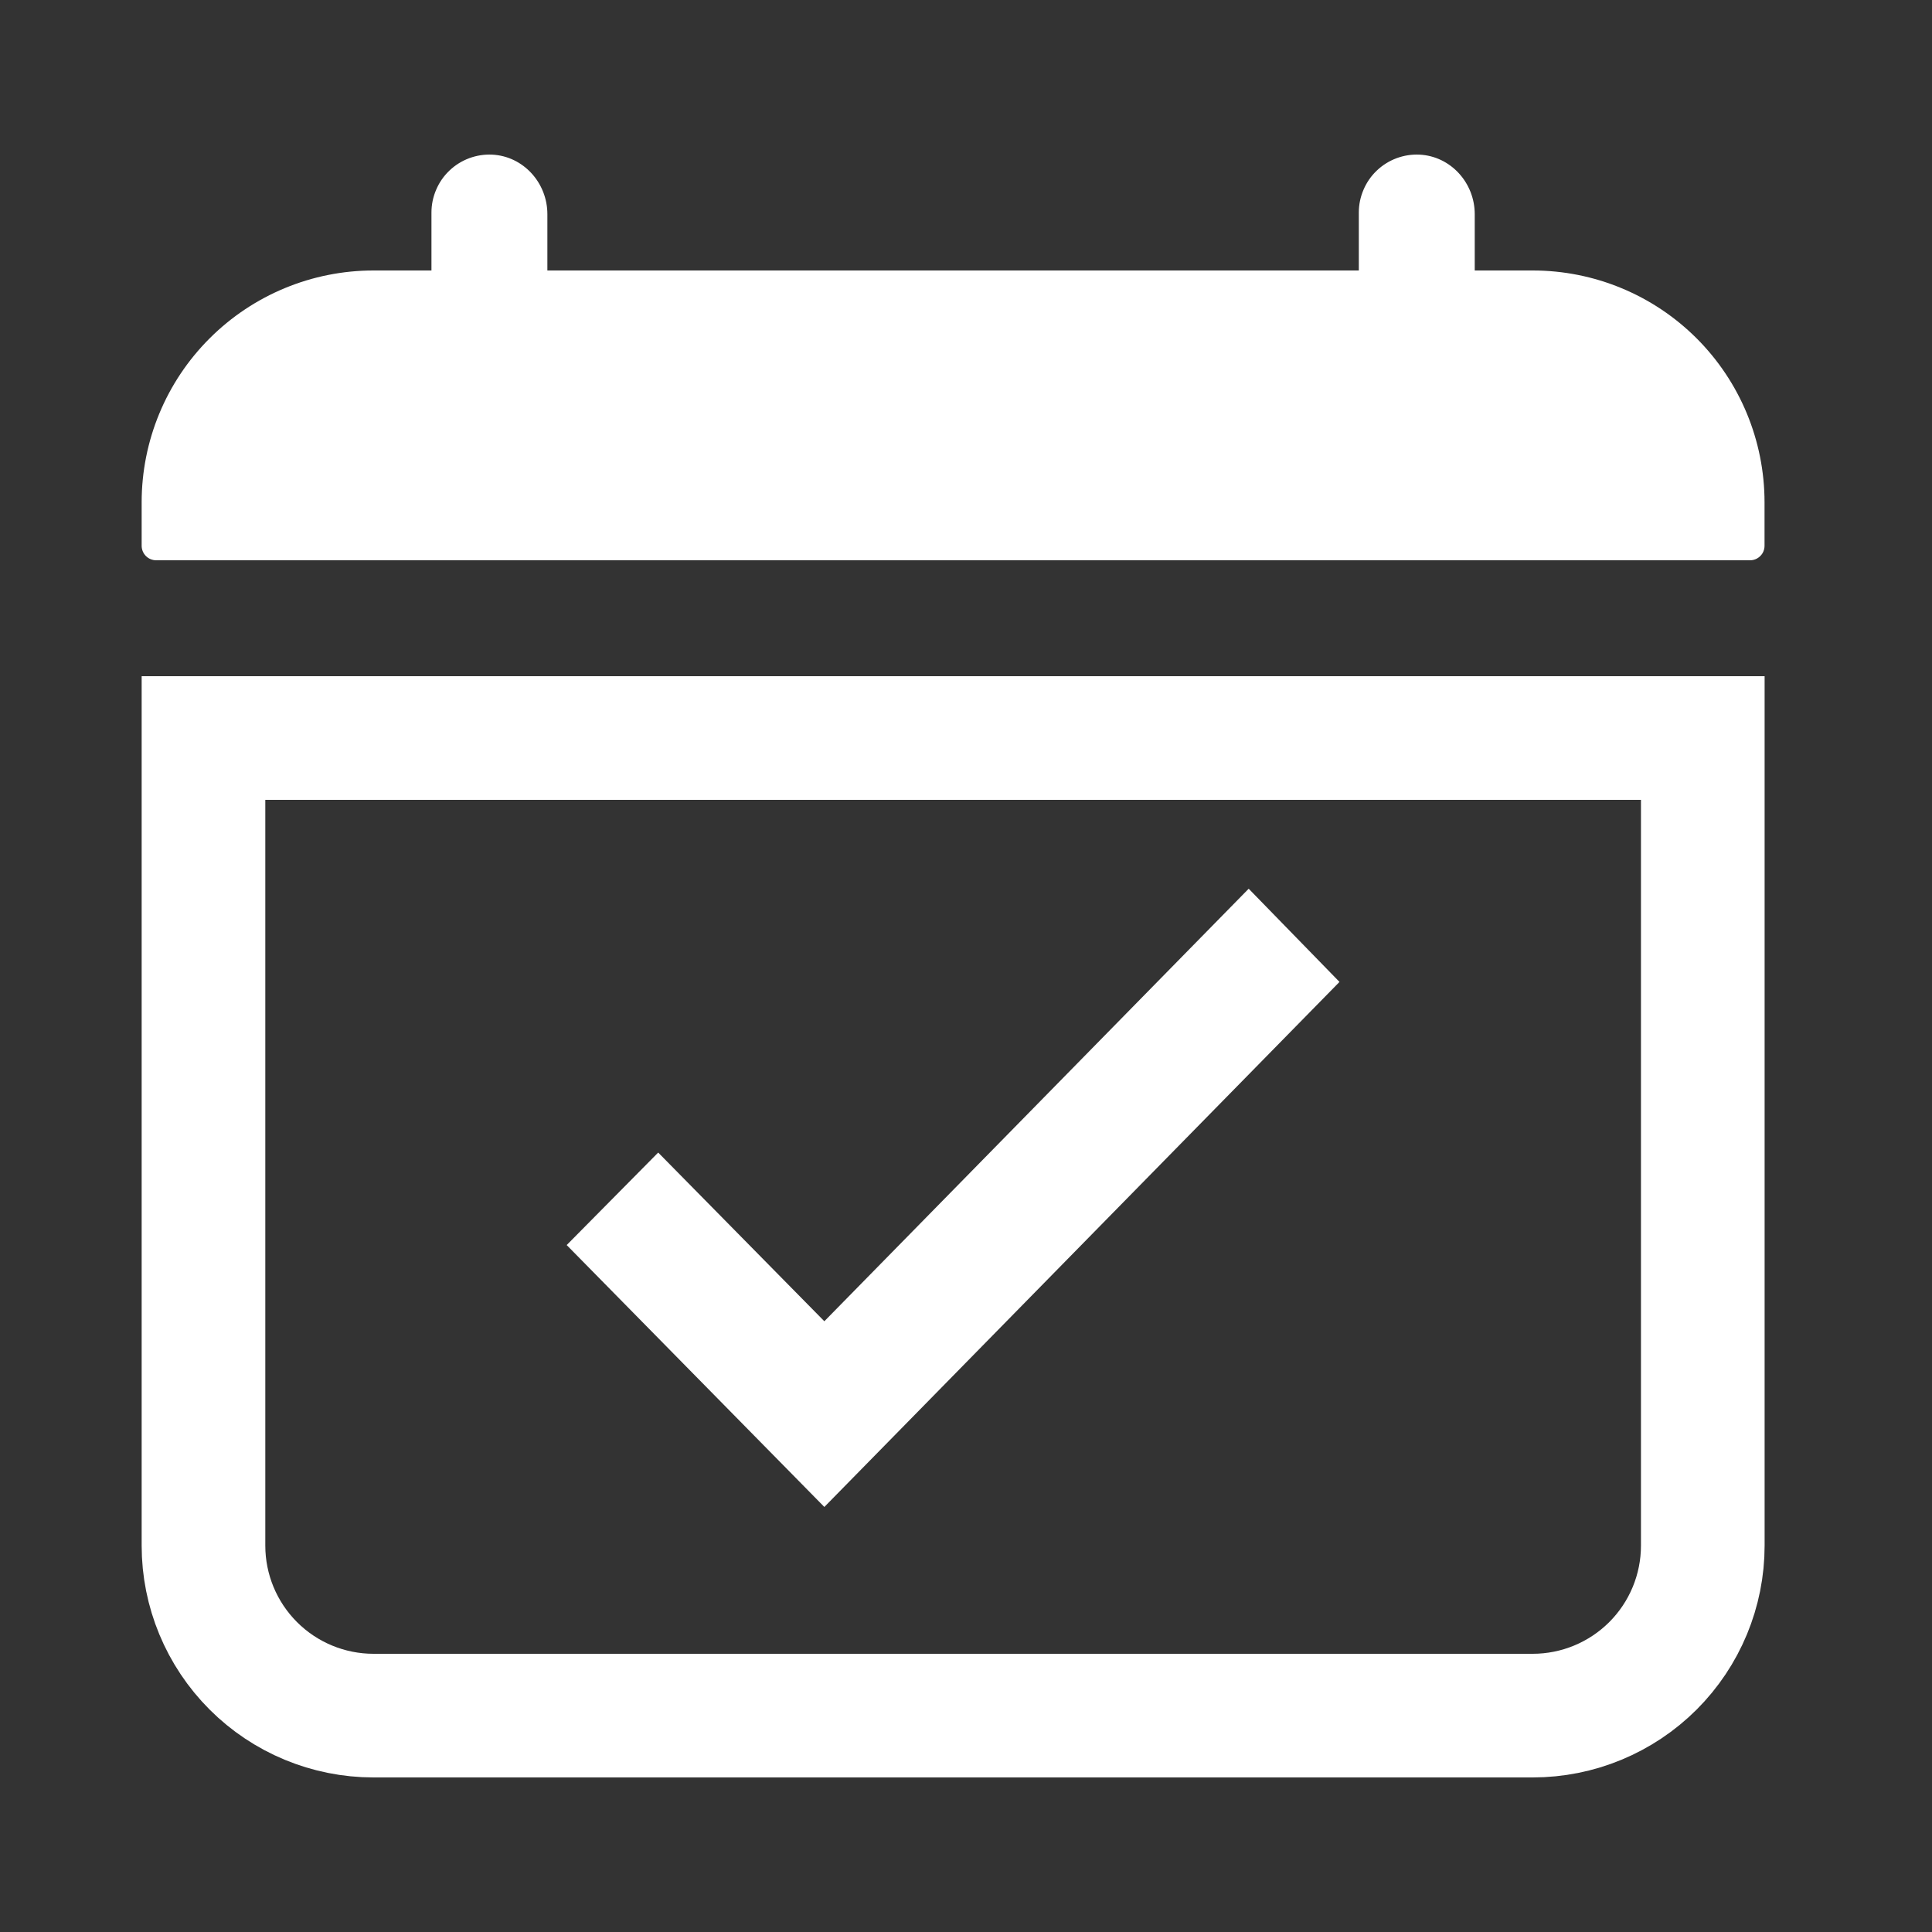 <svg width="25" height="25" viewBox="0 0 25 25" fill="none" xmlns="http://www.w3.org/2000/svg">
<rect x="0" y="0" width="25" height="25" fill="#333333" stroke="none"/>
<path d="M22.833 6.5C22.833 5.704 22.517 4.941 21.955 4.379C21.392 3.816 20.629 3.5 19.833 3.5H19.083V2.771C19.083 2.367 18.773 2.021 18.369 2.001C18.268 1.996 18.167 2.012 18.072 2.047C17.976 2.083 17.889 2.137 17.816 2.207C17.742 2.277 17.684 2.361 17.644 2.455C17.604 2.548 17.583 2.648 17.583 2.75V3.5H7.083V2.771C7.083 2.367 6.773 2.021 6.369 2.001C6.268 1.996 6.167 2.012 6.072 2.047C5.976 2.083 5.889 2.137 5.816 2.207C5.742 2.277 5.684 2.361 5.644 2.455C5.604 2.548 5.583 2.648 5.583 2.75V3.5H4.833C4.038 3.5 3.275 3.816 2.712 4.379C2.149 4.941 1.833 5.704 1.833 6.5V7.062C1.833 7.112 1.853 7.16 1.888 7.195C1.923 7.23 1.971 7.25 2.021 7.25H22.646C22.696 7.25 22.743 7.23 22.778 7.195C22.814 7.16 22.833 7.112 22.833 7.062V6.5Z" fill="white"/>
<path d="M22.034 9.55V20C22.034 20.584 21.802 21.143 21.389 21.556C20.976 21.968 20.417 22.2 19.833 22.2H4.833C4.25 22.2 3.69 21.968 3.278 21.556C2.865 21.143 2.633 20.584 2.633 20V9.55H22.034Z" stroke="white" stroke-width="1.6"/>
<path d="M17.333 12.706L16.158 11.5L10.667 17.097L8.517 14.914L7.333 16.111L10.667 19.5L17.333 12.706Z" fill="white"/>
</svg>
